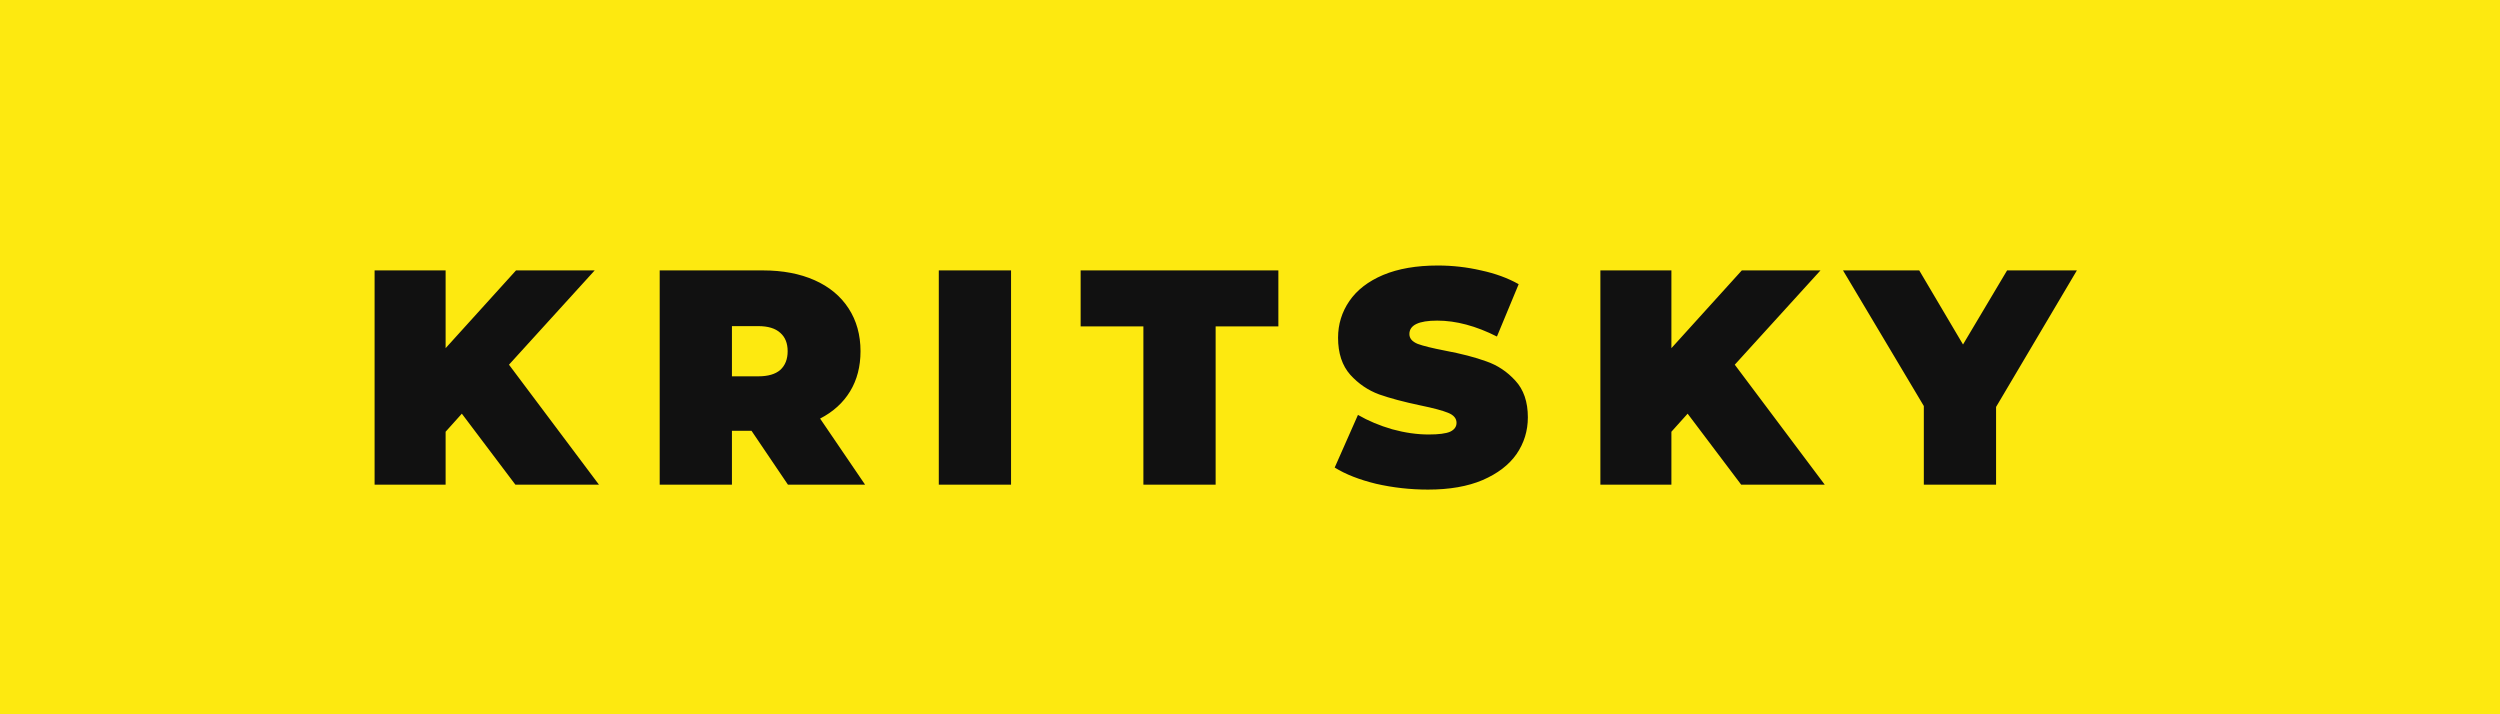 <?xml version="1.0" encoding="UTF-8"?> <svg xmlns="http://www.w3.org/2000/svg" width="98" height="28" viewBox="0 0 98 28" fill="none"> <rect width="98" height="28" fill="#FDE910"></rect> <path d="M18.104 16.216L17.468 16.924V19H14.684V10.6H17.468V13.648L20.228 10.6H23.312L19.952 14.296L23.48 19H20.204L18.104 16.216ZM29.46 16.888H28.692V19H25.86V10.6H29.904C30.68 10.6 31.356 10.728 31.932 10.984C32.508 11.24 32.952 11.608 33.264 12.088C33.576 12.568 33.732 13.128 33.732 13.768C33.732 14.368 33.596 14.892 33.324 15.34C33.052 15.788 32.66 16.144 32.148 16.408L33.912 19H30.888L29.46 16.888ZM30.876 13.768C30.876 13.456 30.78 13.216 30.588 13.048C30.396 12.872 30.108 12.784 29.724 12.784H28.692V14.752H29.724C30.108 14.752 30.396 14.668 30.588 14.5C30.78 14.324 30.876 14.08 30.876 13.768ZM36.801 10.6H39.633V19H36.801V10.6ZM44.821 12.796H42.361V10.6H50.112V12.796H47.653V19H44.821V12.796ZM55.98 19.192C55.284 19.192 54.604 19.116 53.94 18.964C53.284 18.804 52.744 18.592 52.32 18.328L53.232 16.264C53.632 16.496 54.08 16.684 54.576 16.828C55.072 16.964 55.548 17.032 56.004 17.032C56.396 17.032 56.676 16.996 56.844 16.924C57.012 16.844 57.096 16.728 57.096 16.576C57.096 16.4 56.984 16.268 56.76 16.18C56.544 16.092 56.184 15.996 55.68 15.892C55.032 15.756 54.492 15.612 54.06 15.46C53.628 15.3 53.252 15.044 52.932 14.692C52.612 14.332 52.452 13.848 52.452 13.24C52.452 12.712 52.6 12.232 52.896 11.8C53.192 11.368 53.632 11.028 54.216 10.78C54.808 10.532 55.524 10.408 56.364 10.408C56.94 10.408 57.504 10.472 58.056 10.6C58.616 10.72 59.108 10.9 59.532 11.14L58.68 13.192C57.856 12.776 57.076 12.568 56.34 12.568C55.612 12.568 55.248 12.744 55.248 13.096C55.248 13.264 55.356 13.392 55.572 13.48C55.788 13.56 56.144 13.648 56.64 13.744C57.28 13.864 57.82 14.004 58.26 14.164C58.7 14.316 59.08 14.568 59.4 14.92C59.728 15.272 59.892 15.752 59.892 16.36C59.892 16.888 59.744 17.368 59.448 17.8C59.152 18.224 58.708 18.564 58.116 18.82C57.532 19.068 56.82 19.192 55.98 19.192ZM66.155 16.216L65.519 16.924V19H62.735V10.6H65.519V13.648L68.279 10.6H71.363L68.003 14.296L71.531 19H68.255L66.155 16.216ZM78.246 15.952V19H75.414V15.916L72.246 10.6H75.234L76.95 13.504L78.678 10.6H81.414L78.246 15.952Z" fill="#111111"></path> </svg> 